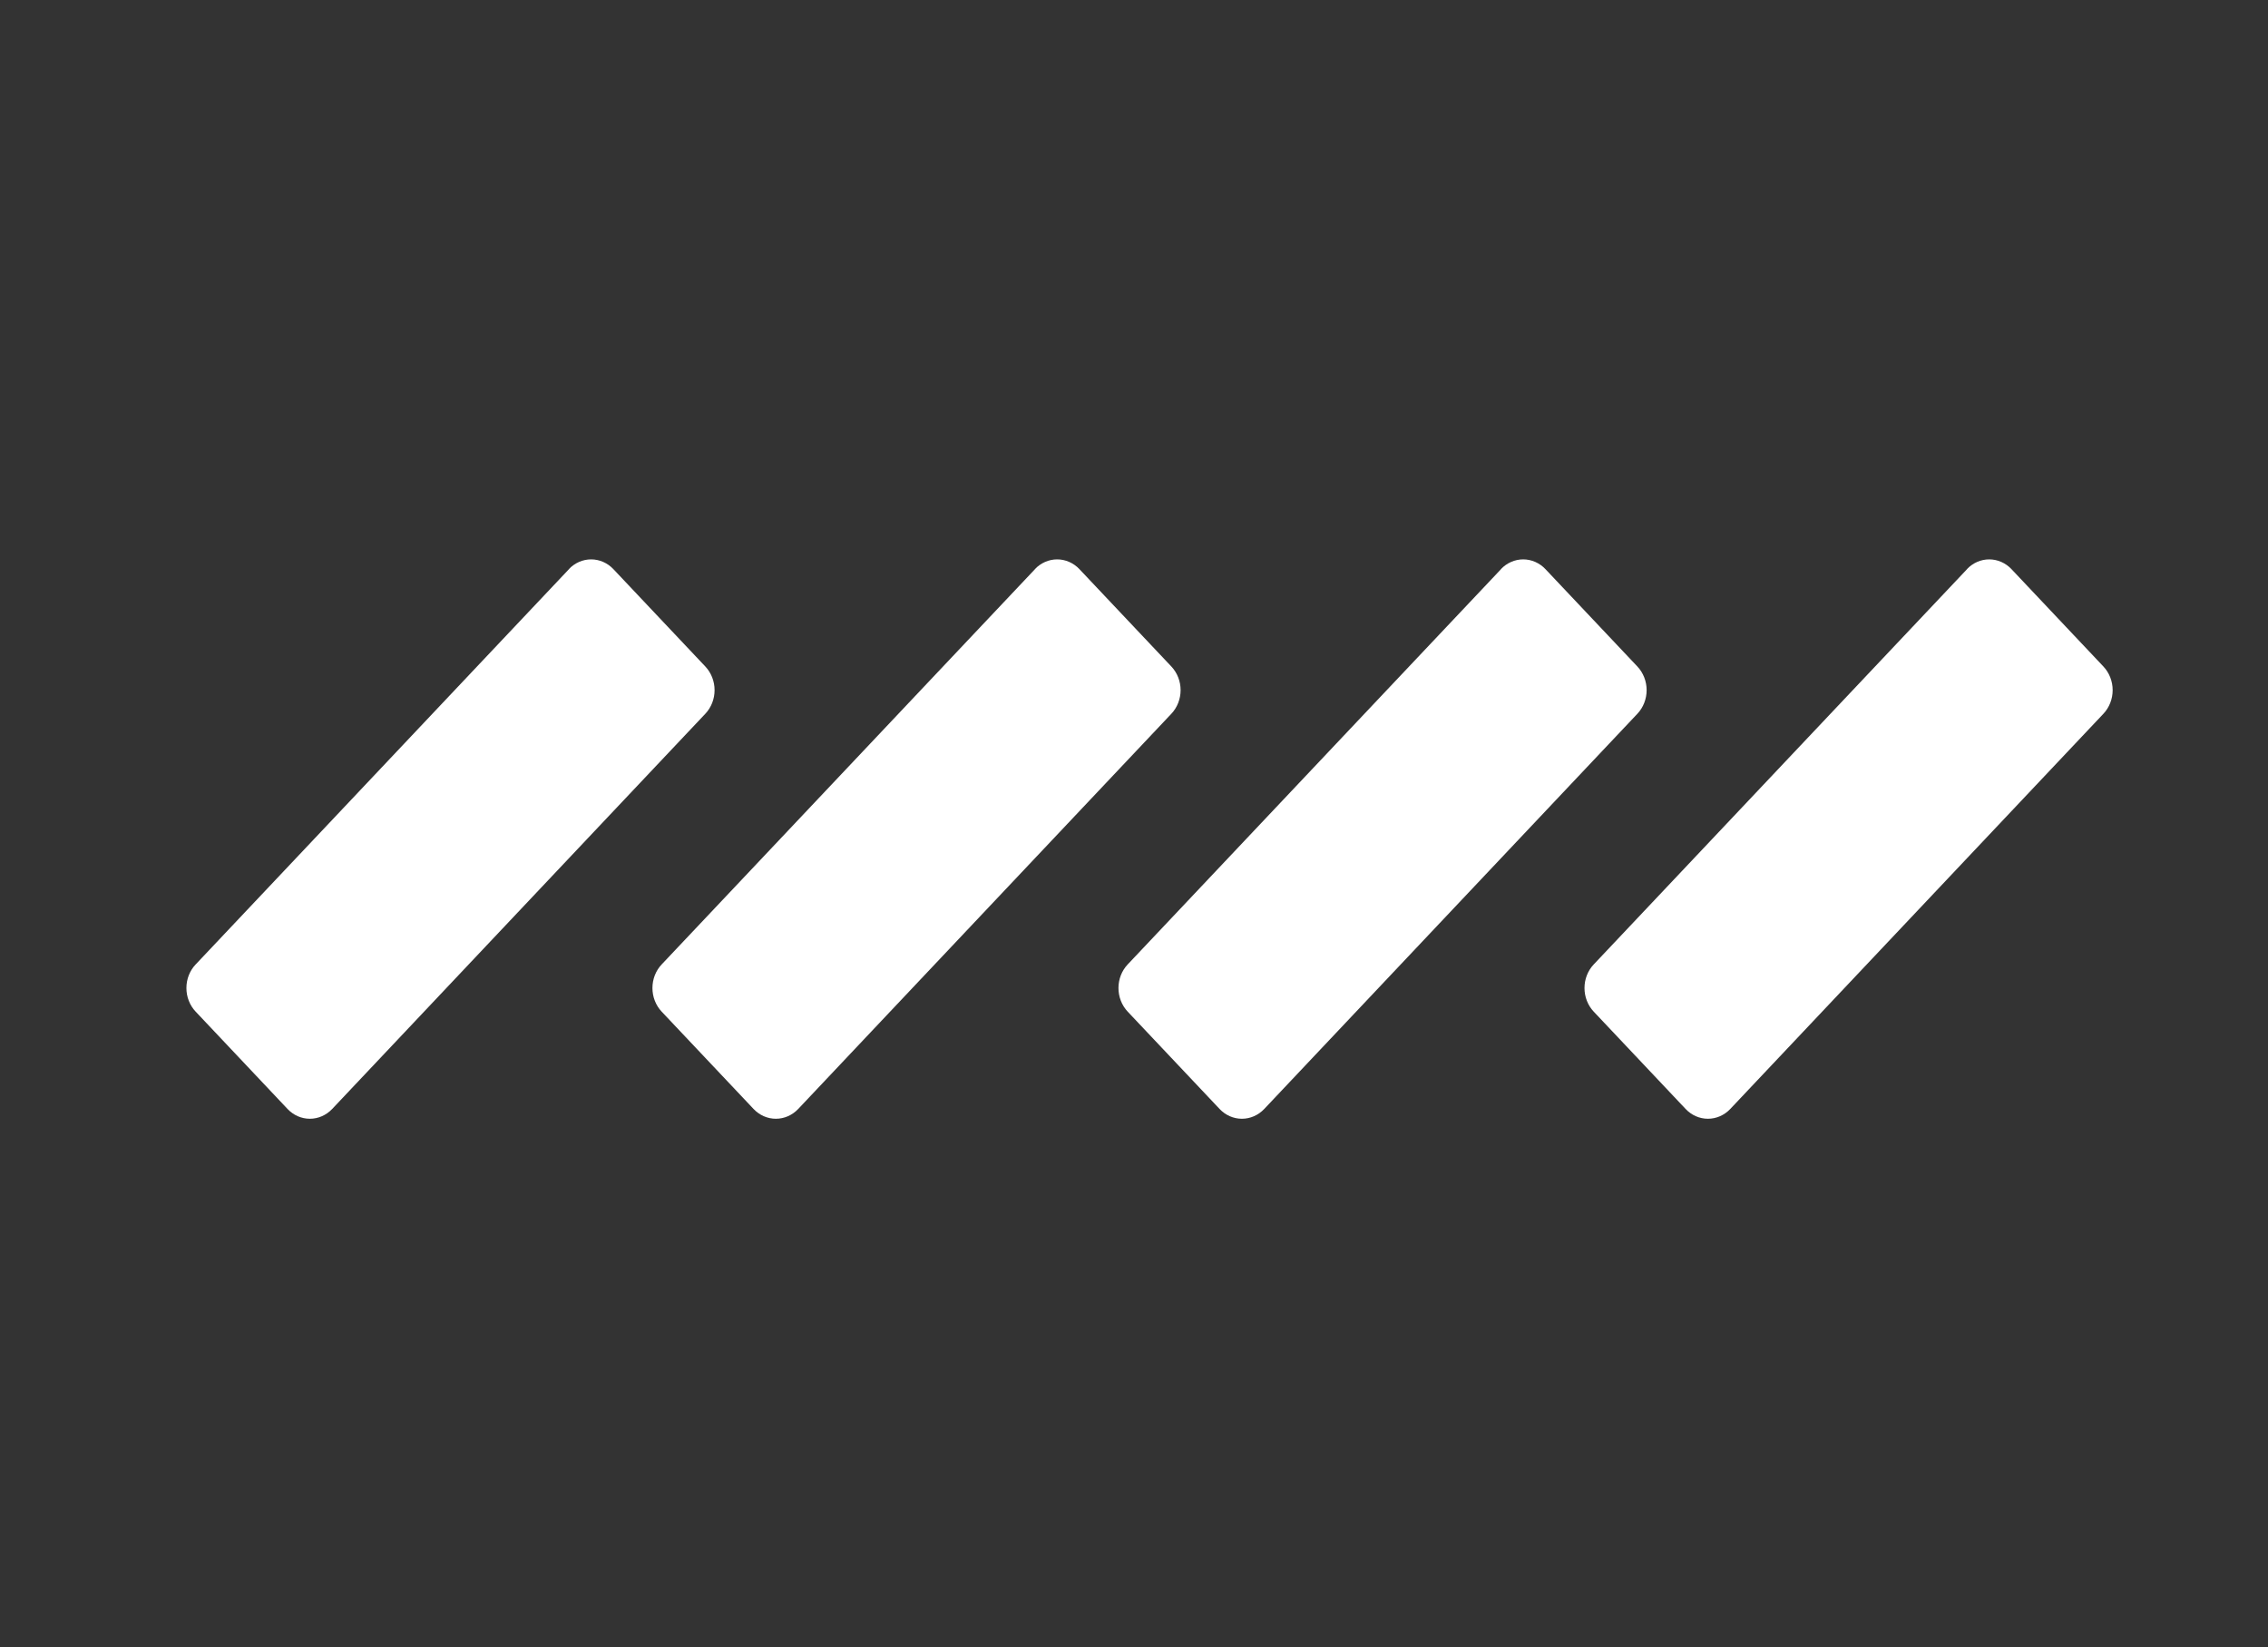 <?xml version="1.0" encoding="UTF-8"?> <svg xmlns="http://www.w3.org/2000/svg" width="73" height="53" viewBox="0 0 73 53" fill="none"><rect x="0" y="0" width="73" height="53" fill="#333333" stroke="none"/> <path d="M18.311 18.317L6.298 31.034C6.203 31.133 6.128 31.252 6.077 31.382C6.026 31.512 6 31.652 6 31.793C6 31.934 6.026 32.074 6.077 32.204C6.128 32.335 6.203 32.453 6.298 32.553L9.256 35.686C9.446 35.887 9.704 36 9.973 36C10.242 36 10.5 35.887 10.691 35.686L22.703 22.967C22.893 22.766 23 22.492 23 22.208C23 21.923 22.893 21.65 22.703 21.448L19.744 18.315C19.65 18.215 19.538 18.136 19.415 18.082C19.292 18.028 19.16 18 19.027 18C18.893 18 18.761 18.028 18.638 18.082C18.515 18.136 18.403 18.215 18.309 18.315L18.311 18.317Z" fill="white"></path> <path d="M48.311 18.317L36.297 31.034C36.203 31.133 36.128 31.252 36.077 31.382C36.026 31.512 36 31.652 36 31.793C36 31.934 36.026 32.074 36.077 32.204C36.128 32.335 36.203 32.453 36.297 32.553L39.256 35.686C39.446 35.887 39.704 36 39.973 36C40.242 36 40.5 35.887 40.691 35.686L52.703 22.967C52.893 22.766 53 22.492 53 22.208C53 21.923 52.893 21.65 52.703 21.448L49.744 18.315C49.65 18.215 49.538 18.136 49.415 18.082C49.292 18.028 49.16 18 49.027 18C48.893 18 48.761 18.028 48.638 18.082C48.515 18.136 48.403 18.215 48.309 18.315L48.311 18.317Z" fill="white"></path> <path d="M33.311 18.317L21.297 31.034C21.203 31.133 21.128 31.252 21.077 31.382C21.026 31.512 21 31.652 21 31.793C21 31.934 21.026 32.074 21.077 32.204C21.128 32.335 21.203 32.453 21.297 32.553L24.256 35.686C24.446 35.887 24.704 36 24.973 36C25.242 36 25.5 35.887 25.691 35.686L37.703 22.967C37.893 22.766 38 22.492 38 22.208C38 21.923 37.893 21.65 37.703 21.448L34.744 18.315C34.65 18.215 34.538 18.136 34.415 18.082C34.292 18.028 34.16 18 34.027 18C33.893 18 33.761 18.028 33.638 18.082C33.515 18.136 33.403 18.215 33.309 18.315L33.311 18.317Z" fill="white"></path> <path d="M63.311 18.317L51.297 31.034C51.203 31.133 51.128 31.252 51.077 31.382C51.026 31.512 51 31.652 51 31.793C51 31.934 51.026 32.074 51.077 32.204C51.128 32.335 51.203 32.453 51.297 32.553L54.256 35.686C54.446 35.887 54.704 36 54.973 36C55.242 36 55.5 35.887 55.691 35.686L67.703 22.967C67.893 22.766 68 22.492 68 22.208C68 21.923 67.893 21.65 67.703 21.448L64.744 18.315C64.65 18.215 64.538 18.136 64.415 18.082C64.292 18.028 64.16 18 64.027 18C63.893 18 63.761 18.028 63.638 18.082C63.515 18.136 63.403 18.215 63.309 18.315L63.311 18.317Z" fill="white"></path> </svg> 
